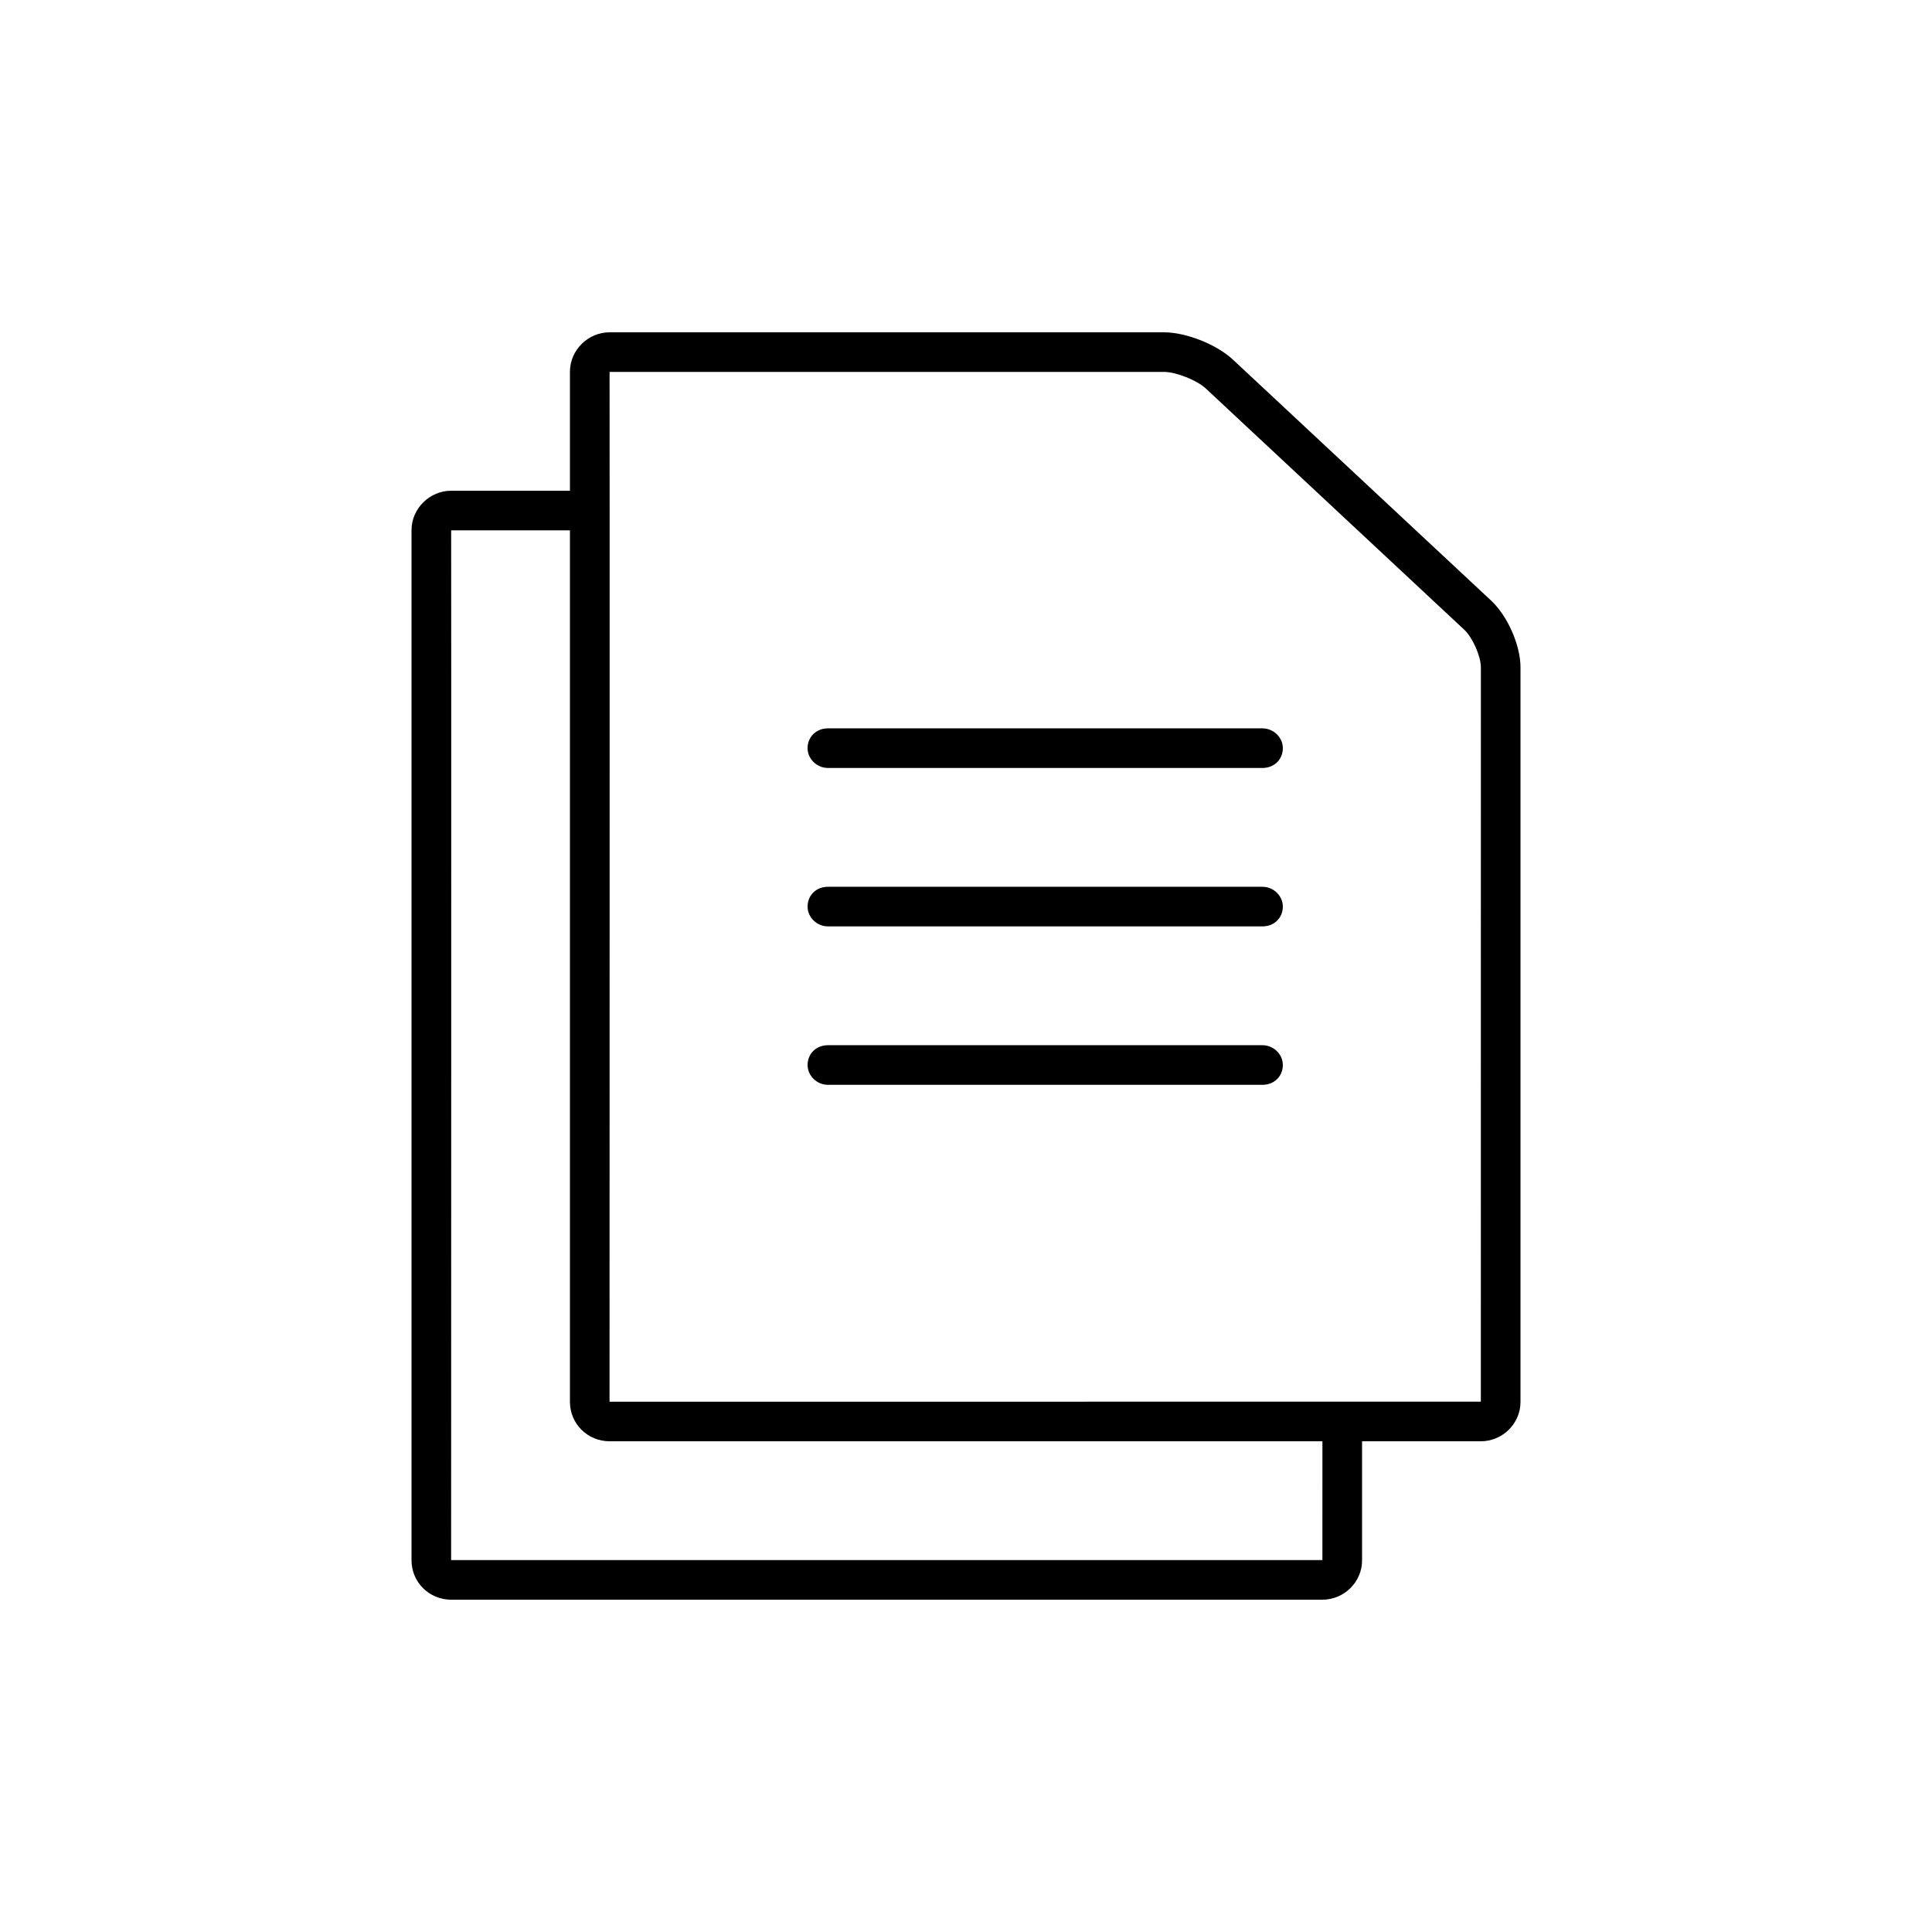<?xml version="1.0" encoding="UTF-8"?>
<!-- Uploaded to: ICON Repo, www.svgrepo.com, Generator: ICON Repo Mixer Tools -->
<svg fill="#000000" width="800px" height="800px" version="1.1" viewBox="144 144 512 512" xmlns="http://www.w3.org/2000/svg">
 <path d="m504.96 525.95v31.59c0 5.742-4.805 10.395-10.5 10.395h-230.9c-5.801 0-10.504-4.613-10.504-10.457v-272.97c0-5.773 4.844-10.457 10.504-10.457h31.48v10.496h-31.48c0.055 0-0.008 272.89-0.008 272.89h230.9c0 0.004 0.004-12.641 0.004-31.488zm34.238-222.75c4.277 3.996 7.746 11.734 7.746 17.629v194.73c0 5.742-4.805 10.395-10.5 10.395h-230.9c-5.801 0-10.504-4.613-10.504-10.457v-272.97c0-5.777 4.844-10.461 10.504-10.461h146.93c5.801 0 13.902 3.168 18.254 7.231zm-2.762 212.25c0.004 0.008 0.012-194.62 0.012-194.62 0-2.906-2.203-7.891-4.414-9.953l-68.469-63.906c-2.387-2.227-7.918-4.41-11.094-4.41h-146.93c0.055 0-0.008 272.9-0.008 272.9 0-0.004 230.9-0.004 230.9-0.004zm-178.42-173.18c0-2.898 2.184-5.246 5.41-5.246h115.13c2.988 0 5.41 2.434 5.41 5.246 0 2.898-2.184 5.25-5.41 5.25h-115.13c-2.988 0-5.41-2.438-5.41-5.25zm0 41.984c0 2.812 2.422 5.25 5.41 5.25h115.13c3.227 0 5.41-2.352 5.41-5.25 0-2.812-2.422-5.246-5.41-5.246h-115.13c-3.227 0-5.41 2.348-5.41 5.246zm0 41.984c0-2.898 2.184-5.246 5.41-5.246h115.13c2.988 0 5.41 2.434 5.41 5.246 0 2.898-2.184 5.25-5.41 5.25h-115.13c-2.988 0-5.41-2.438-5.41-5.25z"/>
</svg>